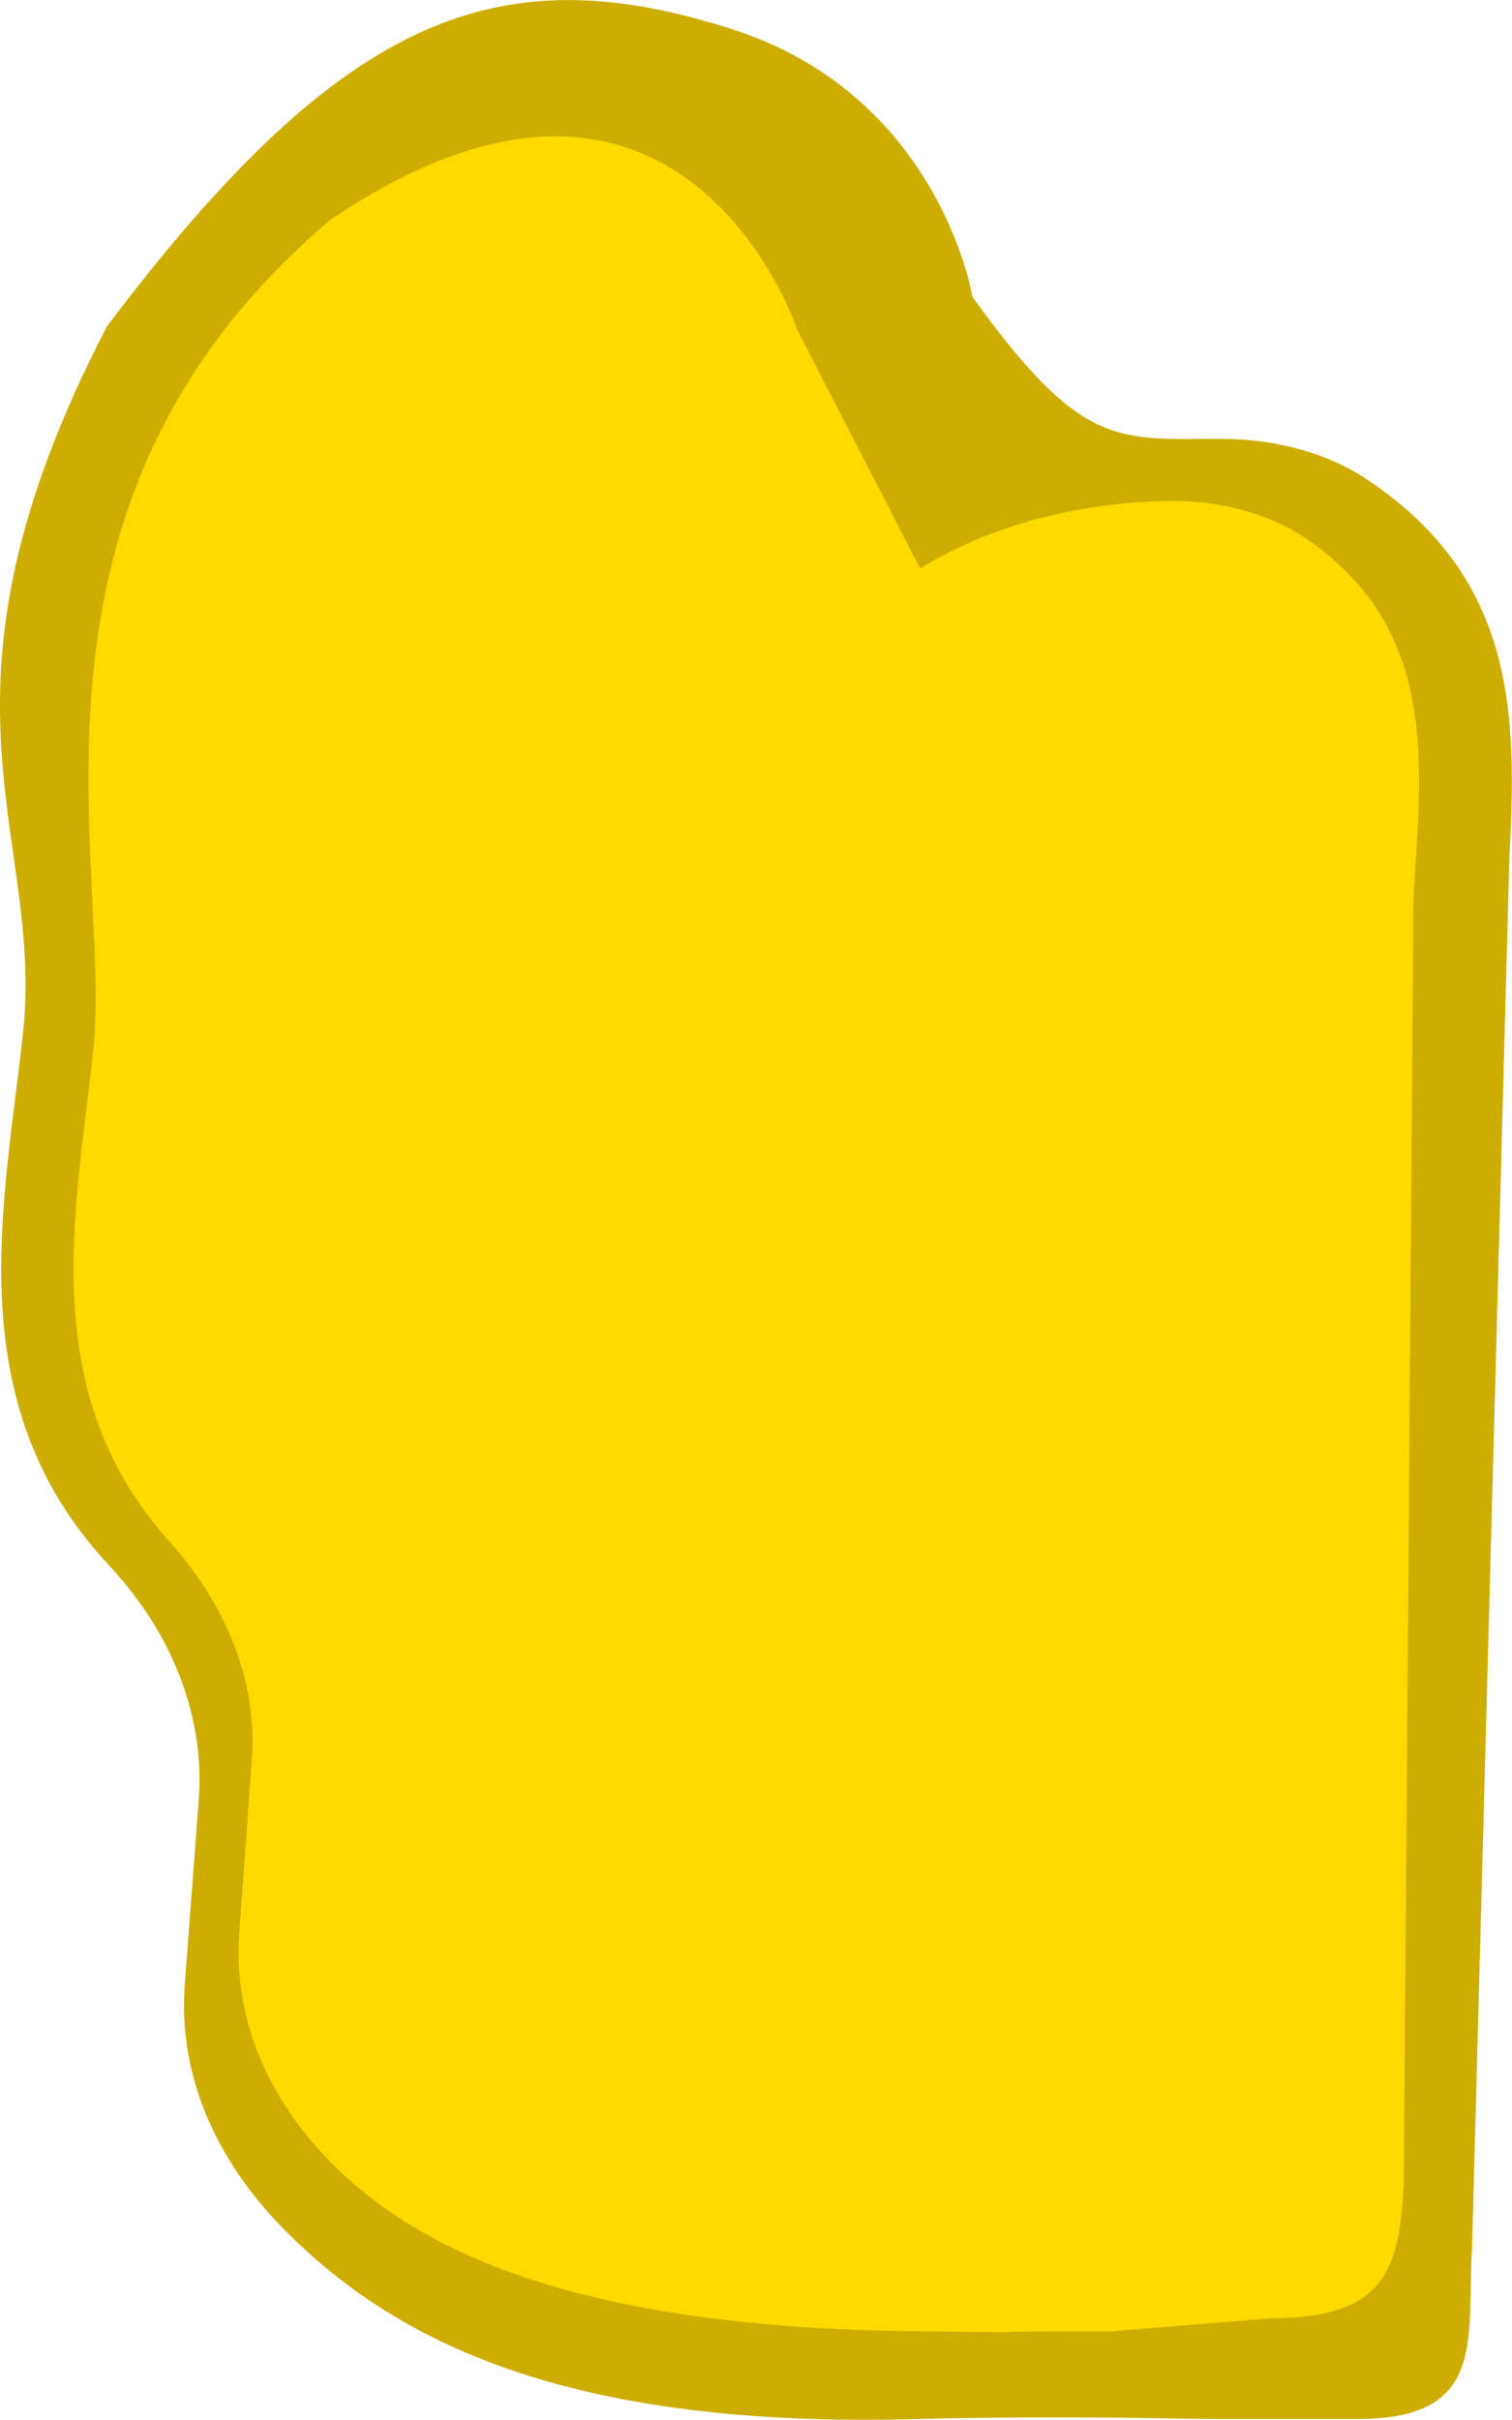 <?xml version="1.0" encoding="UTF-8"?> <!-- Creator: CorelDRAW X7 --> <svg xmlns="http://www.w3.org/2000/svg" xmlns:xlink="http://www.w3.org/1999/xlink" xml:space="preserve" width="6850px" height="10962px" style="shape-rendering:geometricPrecision; text-rendering:geometricPrecision; image-rendering:optimizeQuality; fill-rule:evenodd; clip-rule:evenodd" viewBox="0 0 6849 10961"> <defs> <style type="text/css"> <![CDATA[ .fil0 {fill:#CCAD00} .fil1 {fill:#FFDA00} ]]> </style> </defs> <g id="Слой_x0020_1">  <path class="fil0" d="M5532 1988c-471,0 -630,47 -1127,-643 0,0 -147,-918 -1102,-1217 -1039,-328 -1745,-75 -2819,1351 -871,1680 -281,2289 -380,3203 -85,774 -294,1667 380,2398 300,318 444,696 416,1074l-63 833c-31,400 131,793 459,1121 487,487 1255,896 2869,849 693,-16 1158,0 1311,0l677 0c587,0 490,-368 515,-771l169 -6294c34,-646 34,-1261 -634,-1713 -181,-125 -421,-191 -671,-191l0 0z"></path> <path class="fil1" d="M4168 2575l-556 -1080c0,0 -521,-1580 -2116,-499 -1520,1289 -984,2921 -1074,3767 -78,718 -265,1543 346,2220 266,297 400,646 372,996l-56 774c-28,371 115,737 412,1039 440,450 1220,756 2675,768 774,10 -12,0 865,0l721 -59c531,0 581,-237 602,-609l44 -5822c34,-599 122,-1211 -484,-1629 -162,-109 -377,-172 -602,-172 -422,3 -831,109 -1149,306l0 0z"></path> </g> </svg> 